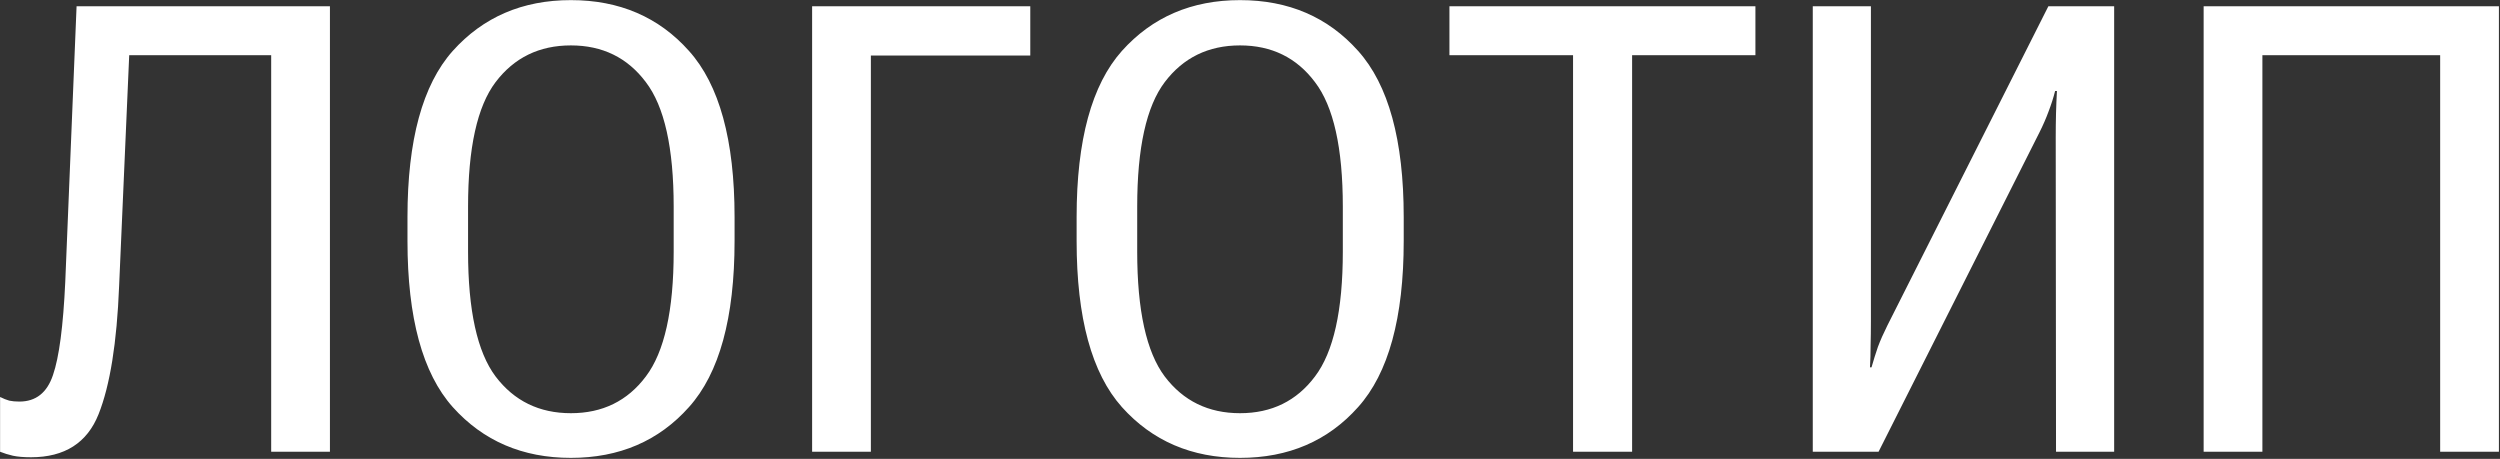 <?xml version="1.0" encoding="UTF-8"?> <svg xmlns="http://www.w3.org/2000/svg" width="2114" height="388" viewBox="0 0 2114 388" fill="none"><rect x="0" y="0" width="2114" height="388" fill="#333333" stroke="none"/><path d="M64.754 5.279H278.988V382H229.311V46.677H109.257L100.719 242.023C98.821 289.803 93.043 325.854 83.383 350.175C73.724 374.497 54.663 386.657 26.202 386.657C19.993 386.657 14.904 386.226 10.937 385.364C7.142 384.501 3.52 383.38 0.07 382V335.686C2.83 337.066 5.417 338.101 7.832 338.791C10.247 339.308 13.093 339.567 16.37 339.567C30.342 339.567 39.829 332.064 44.831 317.057C50.006 302.05 53.456 275.832 55.181 238.401L64.754 5.279ZM344.562 203.73V183.549C344.562 118.52 357.327 71.688 382.855 43.055C408.557 14.421 441.847 0.104 482.728 0.104C523.781 0.104 557.072 14.421 582.6 43.055C608.301 71.688 621.152 118.52 621.152 183.549V203.73C621.152 268.76 608.301 315.591 582.6 344.224C557.072 372.858 523.781 387.175 482.728 387.175C441.847 387.175 408.557 372.858 382.855 344.224C357.327 315.591 344.562 268.76 344.562 203.73ZM395.792 212.786C395.792 262.464 403.554 297.652 419.079 318.351C434.775 339.05 455.992 349.399 482.728 349.399C509.464 349.399 530.594 339.05 546.118 318.351C561.815 297.652 569.663 262.464 569.663 212.786V174.752C569.663 125.074 561.815 89.972 546.118 69.446C530.594 48.747 509.464 38.398 482.728 38.398C455.992 38.398 434.775 48.747 419.079 69.446C403.554 89.972 395.792 125.074 395.792 174.752V212.786ZM686.726 382V5.279H871.206V46.936H736.404V382H686.726ZM910.389 203.73V183.549C910.389 118.52 923.153 71.688 948.682 43.055C974.383 14.421 1007.67 0.104 1048.55 0.104C1089.61 0.104 1122.9 14.421 1148.43 43.055C1174.13 71.688 1186.98 118.52 1186.98 183.549V203.73C1186.98 268.76 1174.13 315.591 1148.43 344.224C1122.9 372.858 1089.61 387.175 1048.55 387.175C1007.67 387.175 974.383 372.858 948.682 344.224C923.153 315.591 910.389 268.76 910.389 203.73ZM961.619 212.786C961.619 262.464 969.381 297.652 984.905 318.351C1000.6 339.05 1021.82 349.399 1048.55 349.399C1075.29 349.399 1096.42 339.05 1111.94 318.351C1127.64 297.652 1135.49 262.464 1135.49 212.786V174.752C1135.49 125.074 1127.64 89.972 1111.94 69.446C1096.42 48.747 1075.29 38.398 1048.55 38.398C1021.82 38.398 1000.6 48.747 984.905 69.446C969.381 89.972 961.619 125.074 961.619 174.752V212.786ZM1225.64 46.677V5.279H1484.38V46.677H1380.11V382H1330.17V46.677H1225.64ZM1787.73 382H1738.57L1738.32 116.277C1738.32 109.205 1738.4 102.392 1738.57 95.837C1738.75 89.282 1739.01 82.987 1739.35 76.949H1737.8C1736.42 82.469 1734.61 88.161 1732.36 94.026C1730.29 99.718 1727.71 105.669 1724.6 111.879L1588.51 382H1532.88V5.279H1582.04V272.037C1582.04 278.937 1581.95 285.664 1581.78 292.218C1581.78 298.601 1581.61 304.724 1581.26 310.589H1582.56C1584.28 304.551 1586.09 298.773 1587.99 293.253C1590.06 287.734 1592.73 281.696 1596.01 275.142L1732.11 5.279H1787.73V382ZM1863.4 382V5.279H2113.08V382H2063.4V46.677H1913.08V382H1863.4Z" fill="white"></path></svg> 